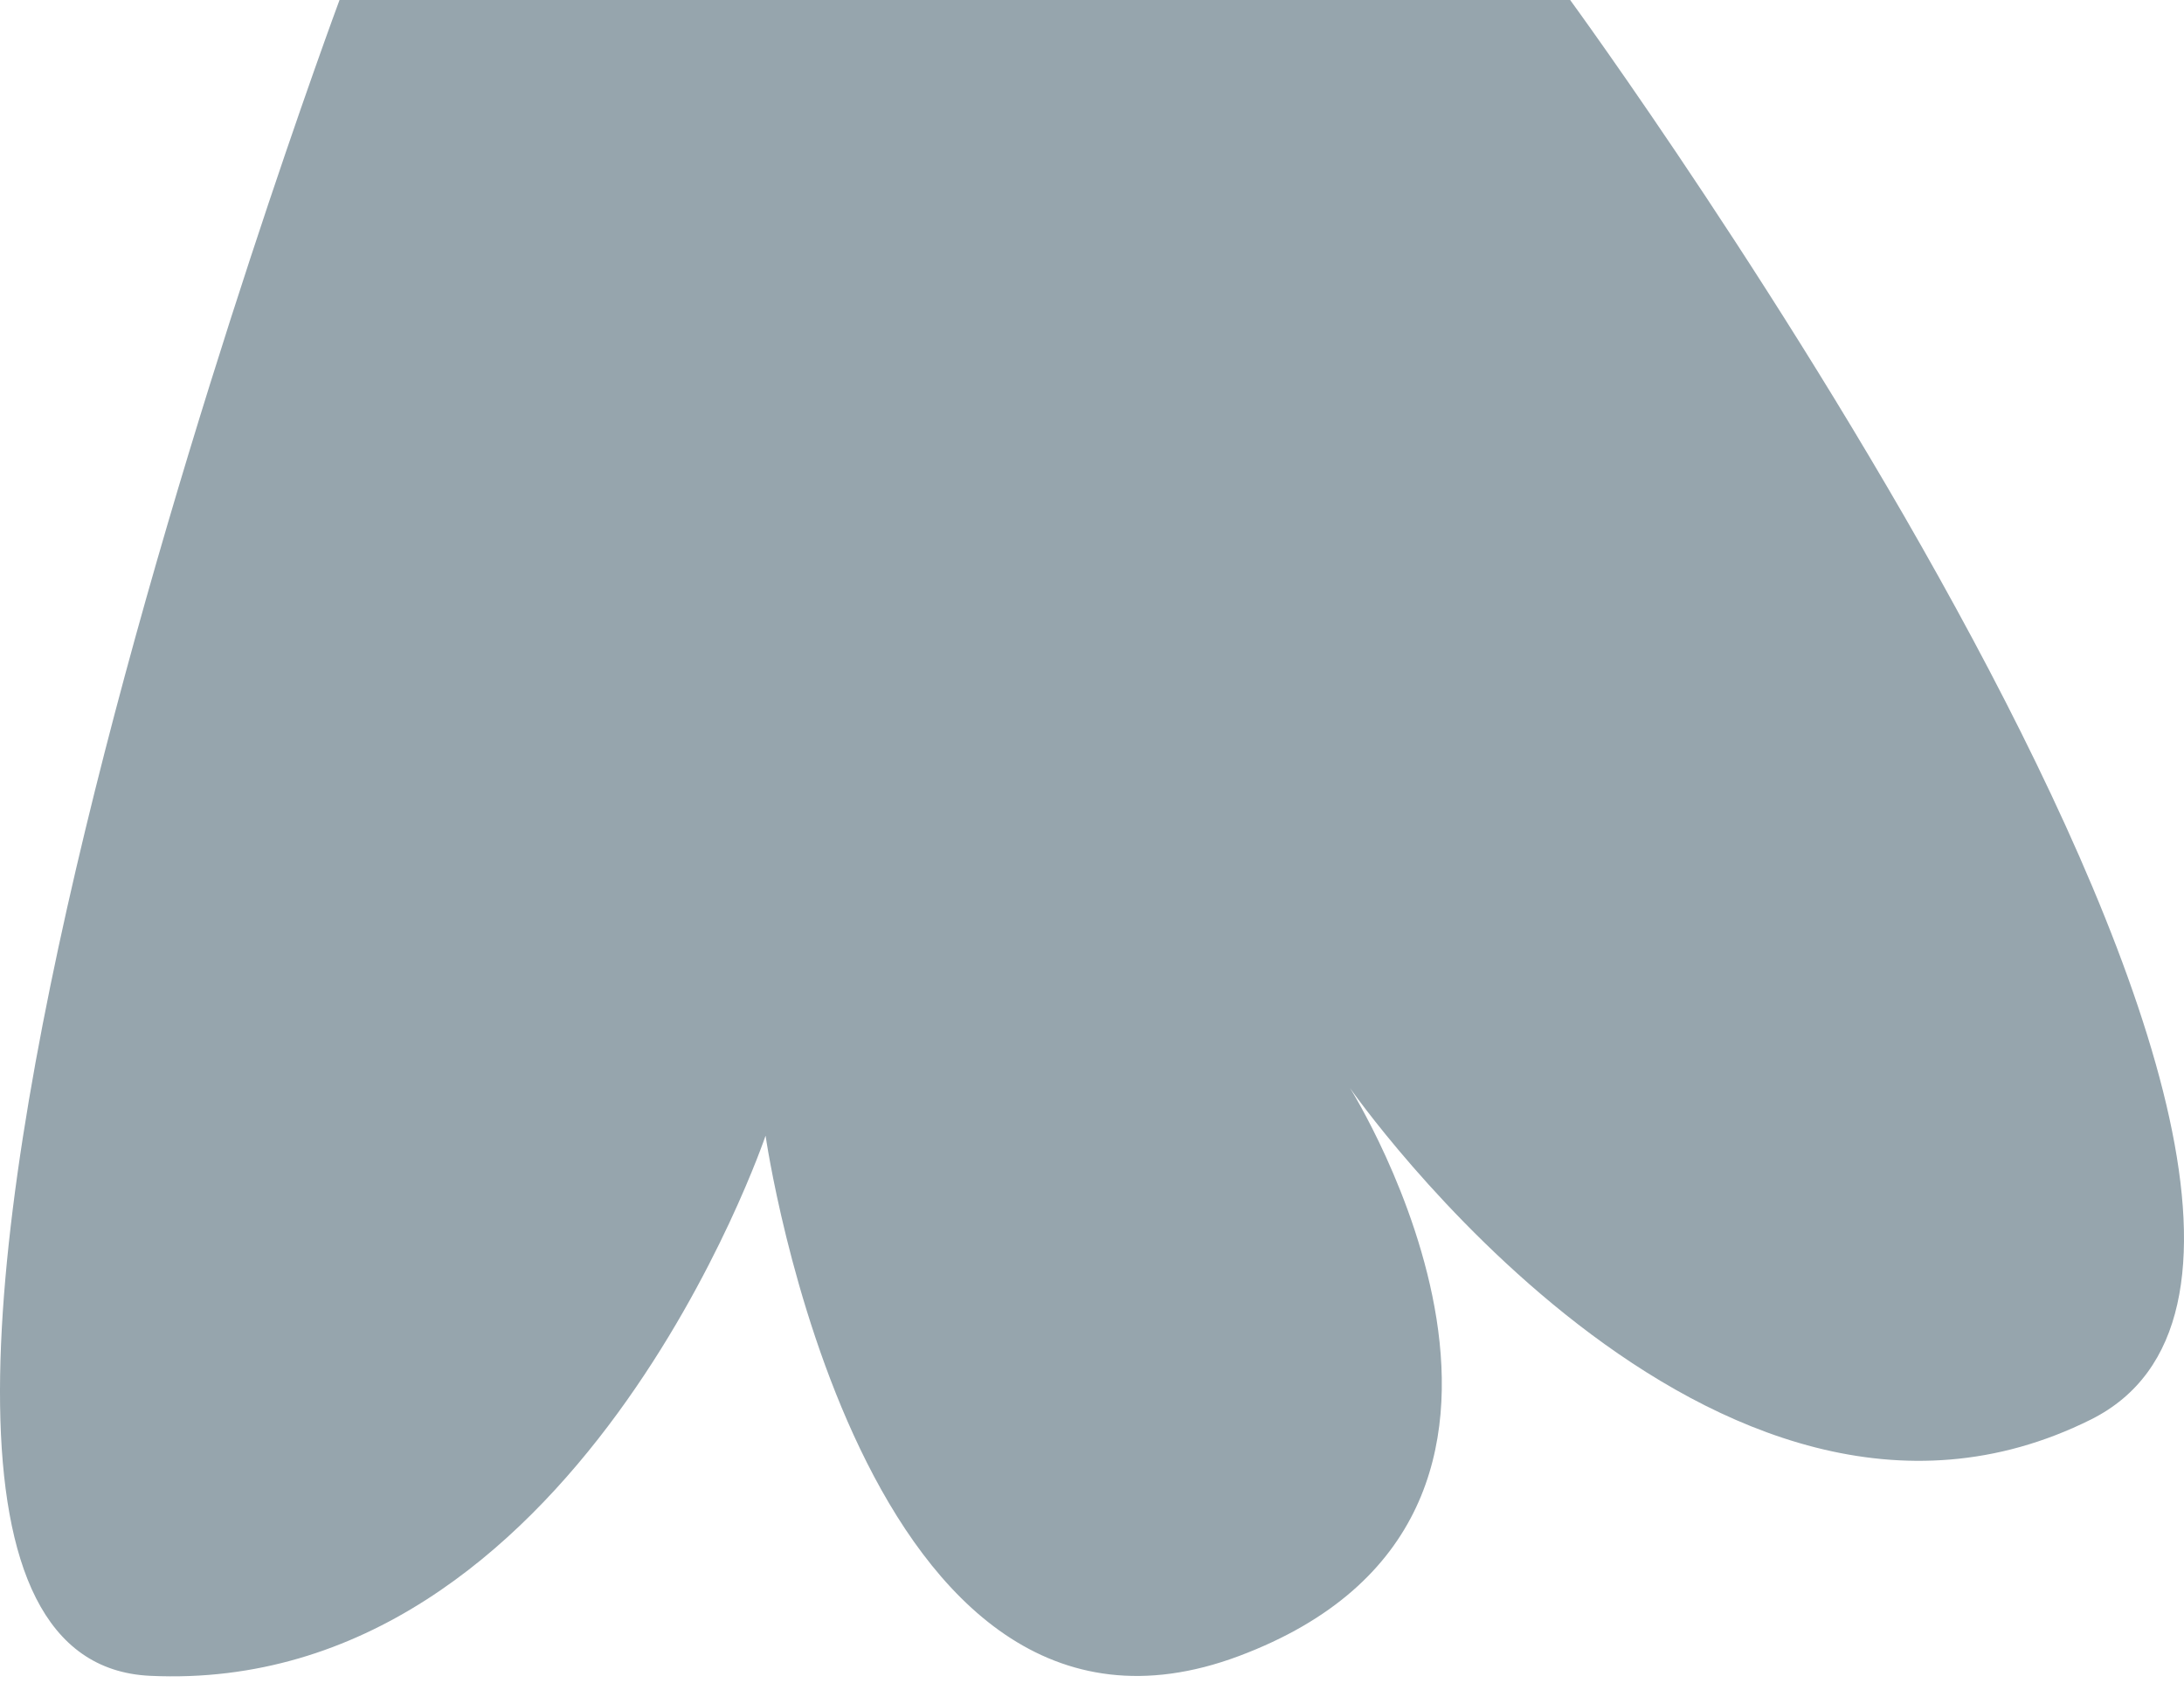 <?xml version="1.0" encoding="UTF-8"?> <svg xmlns="http://www.w3.org/2000/svg" width="61" height="47" viewBox="0 0 61 47" fill="none"> <path d="M43.855 0C43.855 0 68.975 34.35 58.403 39.636C47.824 44.915 37.707 30.383 37.707 30.383C37.707 30.383 45.183 42.276 34.603 46.242C24.024 50.202 21.383 31.711 21.383 31.711C21.383 31.711 16.093 47.353 4.193 46.794C-7.699 46.242 9.483 0 9.483 0H43.855Z" fill="#96A5AD"></path> </svg> 